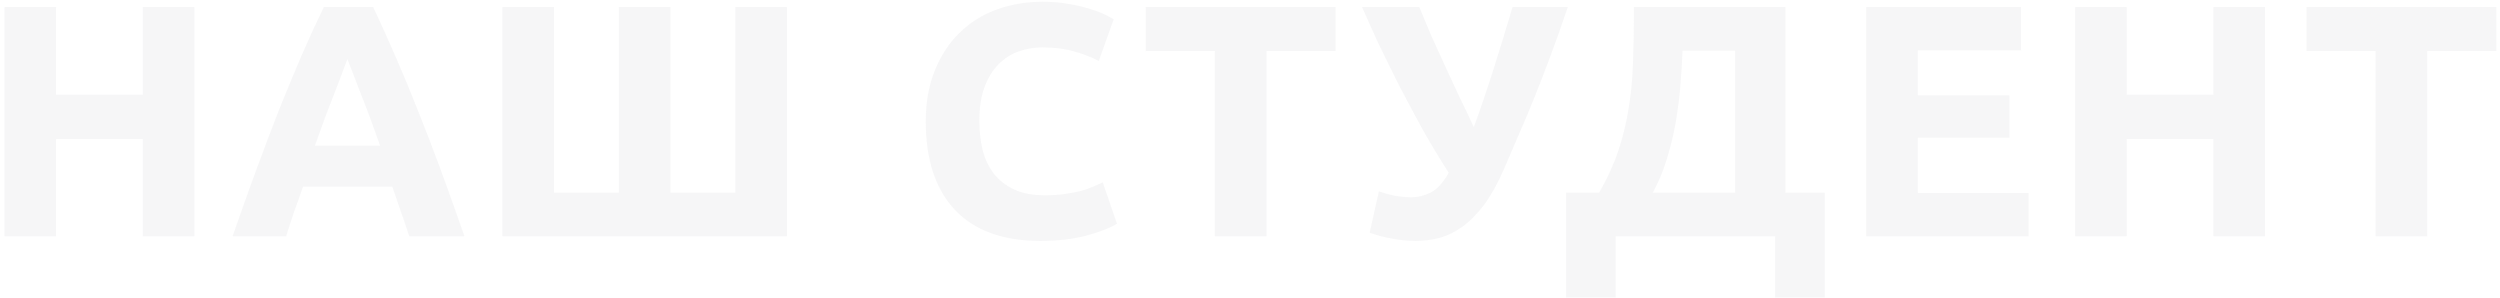 <?xml version="1.0" encoding="UTF-8"?> <svg xmlns="http://www.w3.org/2000/svg" width="529" height="63" viewBox="0 0 529 63" fill="none"> <path d="M30.212 1.49L41.132 1.49L41.132 50L30.212 50V29.42L11.872 29.42L11.872 50H0.952L0.952 1.49L11.872 1.49L11.872 20.04L30.212 20.04L30.212 1.49ZM86.588 50C86.075 48.32 85.491 46.593 84.838 44.82C84.231 43.047 83.624 41.273 83.018 39.5H64.118C63.511 41.273 62.881 43.047 62.228 44.82C61.621 46.593 61.061 48.32 60.548 50H49.208C51.028 44.773 52.755 39.943 54.388 35.51C56.021 31.077 57.608 26.9 59.148 22.98C60.734 19.06 62.275 15.35 63.768 11.85C65.308 8.303 66.894 4.85 68.528 1.49L78.958 1.49C80.544 4.85 82.108 8.303 83.648 11.85C85.188 15.35 86.728 19.06 88.268 22.98C89.855 26.9 91.465 31.077 93.098 35.51C94.731 39.943 96.458 44.773 98.278 50H86.588ZM73.498 12.48C73.264 13.18 72.915 14.137 72.448 15.35C71.981 16.563 71.445 17.963 70.838 19.55C70.231 21.137 69.555 22.887 68.808 24.8C68.108 26.713 67.385 28.72 66.638 30.82H80.428C79.681 28.72 78.958 26.713 78.258 24.8C77.558 22.887 76.881 21.137 76.228 19.55C75.621 17.963 75.085 16.563 74.618 15.35C74.151 14.137 73.778 13.18 73.498 12.48ZM166.507 50L106.307 50L106.307 1.49L117.227 1.49L117.227 40.76H130.947V1.49L141.867 1.49V40.76L155.587 40.76V1.49L166.507 1.49V50ZM220.111 50.98C212.224 50.98 206.204 48.787 202.051 44.4C197.944 40.013 195.891 33.783 195.891 25.71C195.891 21.697 196.521 18.127 197.781 15C199.041 11.827 200.767 9.167 202.961 7.02C205.154 4.827 207.767 3.17 210.801 2.05C213.834 0.93 217.124 0.37 220.671 0.37C222.724 0.37 224.591 0.533 226.271 0.86C227.951 1.14 229.421 1.49 230.681 1.91C231.941 2.283 232.991 2.68 233.831 3.1C234.671 3.52 235.277 3.847 235.651 4.08L232.501 12.9C231.007 12.107 229.257 11.43 227.251 10.87C225.291 10.31 223.051 10.03 220.531 10.03C218.851 10.03 217.194 10.31 215.561 10.87C213.974 11.43 212.551 12.34 211.291 13.6C210.077 14.813 209.097 16.4 208.351 18.36C207.604 20.32 207.231 22.7 207.231 25.5C207.231 27.74 207.464 29.84 207.931 31.8C208.444 33.713 209.237 35.37 210.311 36.77C211.431 38.17 212.877 39.29 214.651 40.13C216.424 40.923 218.571 41.32 221.091 41.32C222.677 41.32 224.101 41.227 225.361 41.04C226.621 40.853 227.741 40.643 228.721 40.41C229.701 40.13 230.564 39.827 231.311 39.5C232.057 39.173 232.734 38.87 233.341 38.59L236.351 47.34C234.811 48.273 232.641 49.113 229.841 49.86C227.041 50.607 223.797 50.98 220.111 50.98ZM282.615 1.49V10.8L267.985 10.8V50H257.065V10.8L242.435 10.8V1.49L282.615 1.49ZM318.239 35.79C316.885 38.87 315.462 41.413 313.969 43.42C312.475 45.38 310.935 46.92 309.349 48.04C307.762 49.16 306.152 49.93 304.519 50.35C302.885 50.77 301.229 50.98 299.549 50.98C297.962 50.98 296.305 50.817 294.579 50.49C292.899 50.21 291.312 49.79 289.819 49.23L291.779 40.48C294.065 41.32 296.329 41.74 298.569 41.74C300.015 41.74 301.392 41.413 302.699 40.76C304.052 40.107 305.335 38.707 306.549 36.56C304.635 33.573 302.792 30.517 301.019 27.39C299.292 24.217 297.635 21.113 296.049 18.08C294.509 15 293.062 12.06 291.709 9.26C290.402 6.413 289.235 3.823 288.209 1.49L300.319 1.49C301.065 3.31 301.882 5.27 302.769 7.37C303.702 9.423 304.682 11.57 305.709 13.81C306.735 16.003 307.762 18.22 308.789 20.46C309.862 22.653 310.889 24.8 311.869 26.9C313.362 22.793 314.785 18.593 316.139 14.3C317.492 10.007 318.799 5.737 320.059 1.49L331.749 1.49C330.535 5.083 329.345 8.443 328.179 11.57C327.012 14.697 325.869 17.66 324.749 20.46C323.629 23.26 322.509 25.92 321.389 28.44C320.315 30.96 319.265 33.41 318.239 35.79ZM331.384 40.76H338.384C340.111 37.773 341.464 34.81 342.444 31.87C343.424 28.93 344.148 25.943 344.614 22.91C345.128 19.877 345.431 16.75 345.524 13.53C345.664 10.31 345.734 6.927 345.734 3.38V1.49L377.794 1.49V40.76H386.124V62.95H375.624V50H341.884V62.95H331.384V40.76ZM356.024 10.73C355.931 13.25 355.768 15.84 355.534 18.5C355.301 21.16 354.951 23.797 354.484 26.41C354.018 28.977 353.388 31.497 352.594 33.97C351.848 36.397 350.891 38.66 349.724 40.76H367.154V10.73L356.024 10.73ZM394.893 50V1.49L427.653 1.49V10.66L405.813 10.66V20.18L425.203 20.18V29.14L405.813 29.14V40.83L429.263 40.83V50H394.893ZM468.354 1.49L479.274 1.49V50H468.354V29.42L450.014 29.42V50H439.094V1.49L450.014 1.49V20.04L468.354 20.04V1.49ZM528.23 1.49V10.8L513.6 10.8V50H502.68V10.8L488.05 10.8V1.49L528.23 1.49Z" fill="#BEBCC1" fill-opacity="0.13"></path> </svg> 